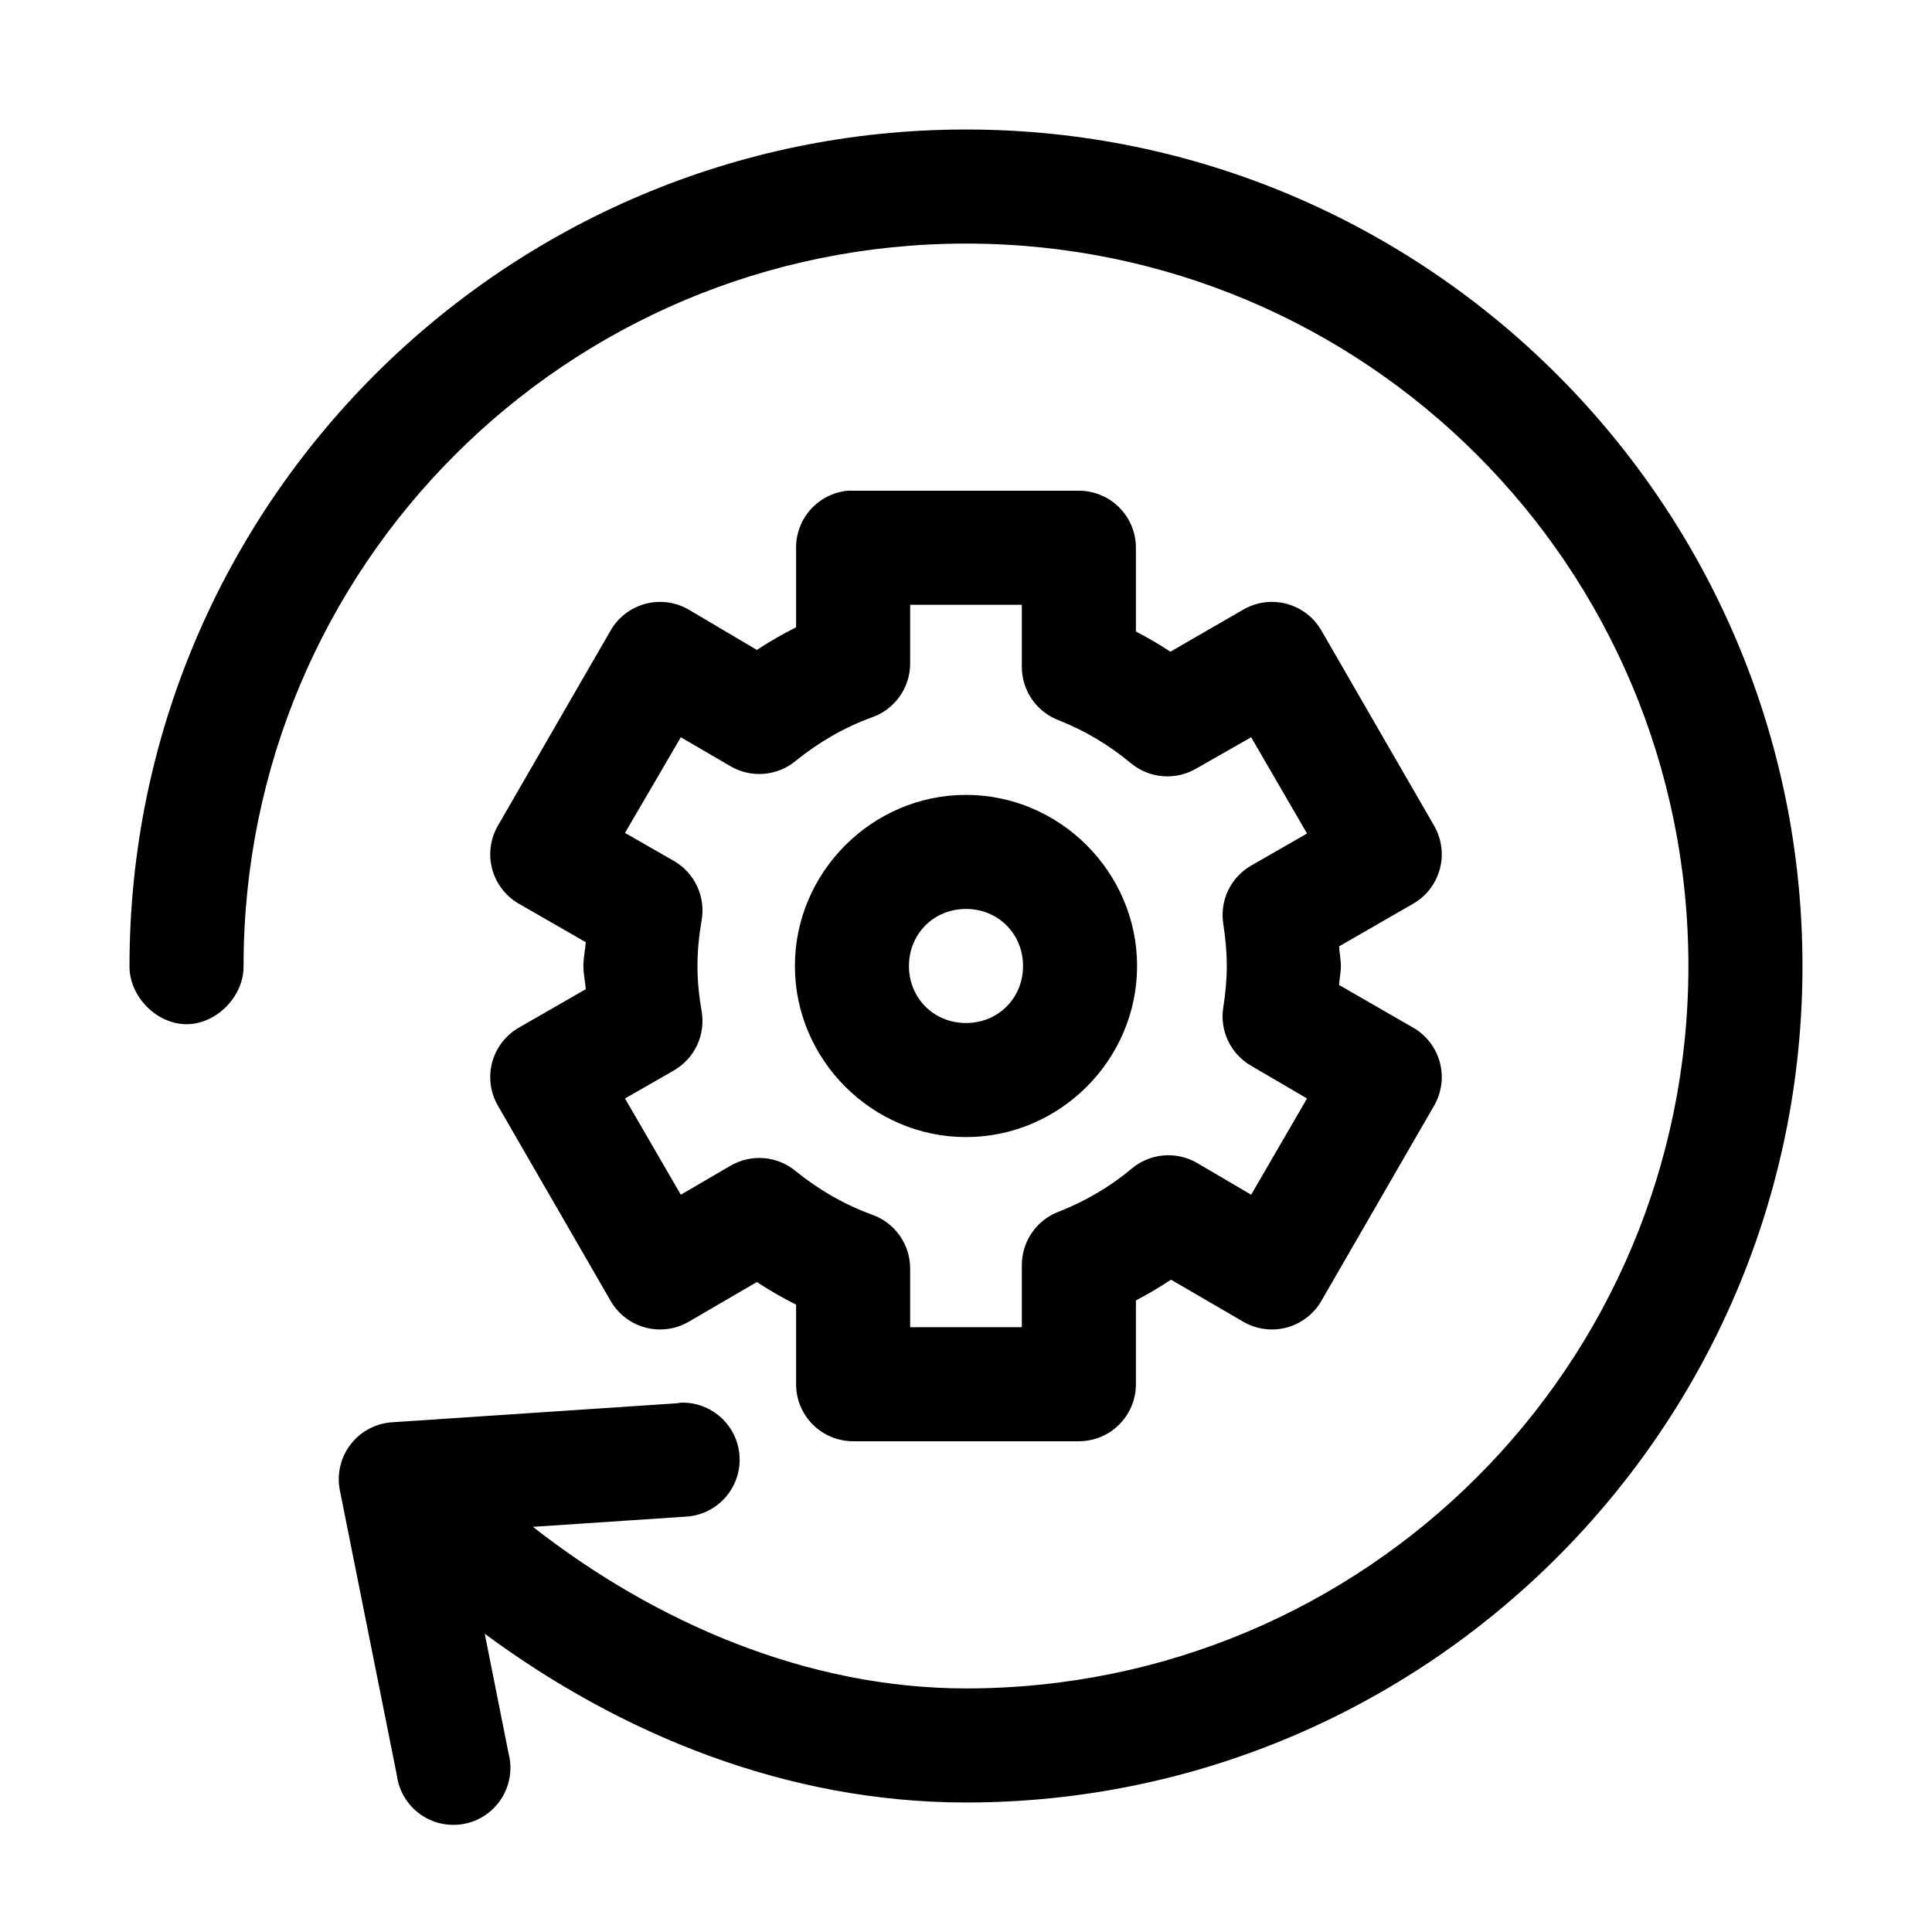 <?xml version="1.0" encoding="UTF-8"?>
<!-- Uploaded to: ICON Repo, www.svgrepo.com, Generator: ICON Repo Mixer Tools -->
<svg fill="#000000" width="800px" height="800px" version="1.1" viewBox="144 144 512 512" xmlns="http://www.w3.org/2000/svg">
 <path d="m400 178.32c-122.25 0-221.68 99.426-221.68 221.68-0.113 7.984 7.125 15.426 15.113 15.426 7.984 0 15.227-7.441 15.113-15.426 0-105.91 85.535-191.45 191.45-191.45 105.91 0 191.45 85.535 191.45 191.45 0 105.91-85.535 191.45-191.45 191.45-42.027 0-82.289-17.418-114.78-42.824l40.148-2.676c4.008-0.125 7.805-1.836 10.551-4.762 2.746-2.922 4.219-6.816 4.094-10.824s-1.84-7.805-4.762-10.551-6.816-4.219-10.828-4.09c-0.316 0.039-0.629 0.094-0.941 0.156l-75.574 5.039c-4.328 0.281-8.328 2.41-10.977 5.848-2.652 3.434-3.699 7.84-2.879 12.098l15.117 75.574c0.535 4.144 2.766 7.883 6.16 10.328 3.391 2.441 7.644 3.367 11.75 2.562 4.102-0.809 7.684-3.277 9.898-6.824 2.215-3.547 2.863-7.852 1.789-11.895l-6.297-31.645c35.914 26.543 79.91 44.715 127.53 44.715 122.25 0 221.68-99.426 221.68-221.68s-99.43-221.68-221.68-221.68zm-31.332 95.723c-3.758 0.352-7.246 2.102-9.781 4.898-2.535 2.797-3.934 6.441-3.918 10.215v21.098c-3.621 1.789-7.043 3.797-10.391 5.981l-18.105-10.703c-3.465-2-7.582-2.543-11.449-1.508-3.867 1.031-7.168 3.555-9.176 7.016l-29.914 51.801c-1.996 3.465-2.539 7.582-1.508 11.449 1.035 3.867 3.559 7.168 7.019 9.176l17.793 10.23c-0.148 2.121-0.633 4.109-0.633 6.301 0 2.152 0.488 4.051 0.633 6.141l-17.793 10.23c-3.461 2.008-5.984 5.309-7.019 9.176-1.031 3.863-0.488 7.984 1.508 11.449l29.914 51.801c2.008 3.461 5.309 5.984 9.176 7.016 3.867 1.035 7.984 0.492 11.449-1.508l18.105-10.547c3.352 2.188 6.769 4.195 10.391 5.981v21.098c0.004 4.008 1.594 7.852 4.43 10.688 2.832 2.836 6.68 4.426 10.688 4.426h59.828c4.008 0 7.852-1.59 10.684-4.426 2.836-2.836 4.43-6.68 4.43-10.688v-22.199c3.207-1.684 6.309-3.512 9.289-5.508l19.207 11.176c3.465 2 7.586 2.543 11.453 1.508 3.863-1.031 7.164-3.555 9.172-7.016l29.914-51.801c1.996-3.465 2.539-7.586 1.508-11.449-1.035-3.867-3.559-7.168-7.019-9.176l-19.68-11.336c0.09-1.703 0.473-3.312 0.473-5.035 0-1.762-0.383-3.457-0.473-5.195l19.68-11.336c3.461-2.008 5.984-5.309 7.019-9.176 1.031-3.867 0.488-7.984-1.508-11.449l-29.914-51.801c-2.008-3.461-5.309-5.984-9.172-7.016-3.867-1.035-7.988-0.492-11.453 1.508l-19.367 11.176c-2.922-1.949-5.984-3.699-9.129-5.352v-22.199c0-4.008-1.594-7.852-4.43-10.688-2.832-2.832-6.676-4.426-10.684-4.426h-59.828c-0.473-0.023-0.945-0.023-1.418 0zm16.531 30.227h29.598v16.375c-0.02 3.055 0.891 6.047 2.606 8.574 1.715 2.531 4.152 4.481 7 5.594 7.062 2.758 13.516 6.633 19.363 11.496 2.379 1.953 5.293 3.137 8.359 3.391s6.137-0.438 8.805-1.977l14.641-8.344 14.801 25.508-14.801 8.5c-2.648 1.523-4.773 3.812-6.094 6.566-1.32 2.754-1.777 5.844-1.305 8.863 0.57 3.598 0.941 7.438 0.941 11.18s-0.371 7.414-0.941 11.02c-0.473 3.019-0.016 6.109 1.305 8.863 1.32 2.754 3.445 5.043 6.094 6.566l14.801 8.66-14.801 25.504-14.484-8.504c-2.68-1.516-5.762-2.176-8.828-1.895-3.066 0.281-5.973 1.492-8.332 3.473-5.875 4.914-12.414 8.719-19.523 11.492-2.848 1.113-5.285 3.062-7 5.594s-2.625 5.519-2.606 8.574v16.375h-29.598v-15.586c-0.004-3.094-0.957-6.109-2.734-8.645-1.773-2.535-4.281-4.461-7.184-5.527-7.461-2.684-14.336-6.672-20.469-11.648-2.375-1.957-5.293-3.141-8.359-3.391-3.066-0.254-6.137 0.434-8.801 1.973l-13.227 7.715-14.797-25.504 12.91-7.402c2.703-1.543 4.867-3.883 6.191-6.699 1.324-2.82 1.746-5.977 1.207-9.043-0.707-4.062-1.102-7.981-1.102-11.965 0-3.988 0.395-8.074 1.102-12.125 0.539-3.066 0.117-6.223-1.207-9.043-1.324-2.816-3.488-5.156-6.191-6.699l-12.91-7.402 14.797-25.348 13.227 7.715c2.664 1.539 5.734 2.227 8.801 1.977 3.066-0.254 5.984-1.438 8.359-3.394 6.156-4.988 12.996-8.961 20.469-11.648 2.902-1.062 5.41-2.992 7.184-5.527 1.777-2.531 2.731-5.551 2.734-8.645zm14.801 50.383c-24.863 0-45.344 20.48-45.344 45.344s20.48 45.34 45.344 45.34 45.34-20.477 45.34-45.34-20.477-45.344-45.34-45.344zm0 30.227c8.523 0 15.113 6.59 15.113 15.117 0 8.523-6.59 15.113-15.113 15.113-8.527 0-15.117-6.59-15.117-15.113 0-8.527 6.59-15.117 15.117-15.117z"/>
</svg>